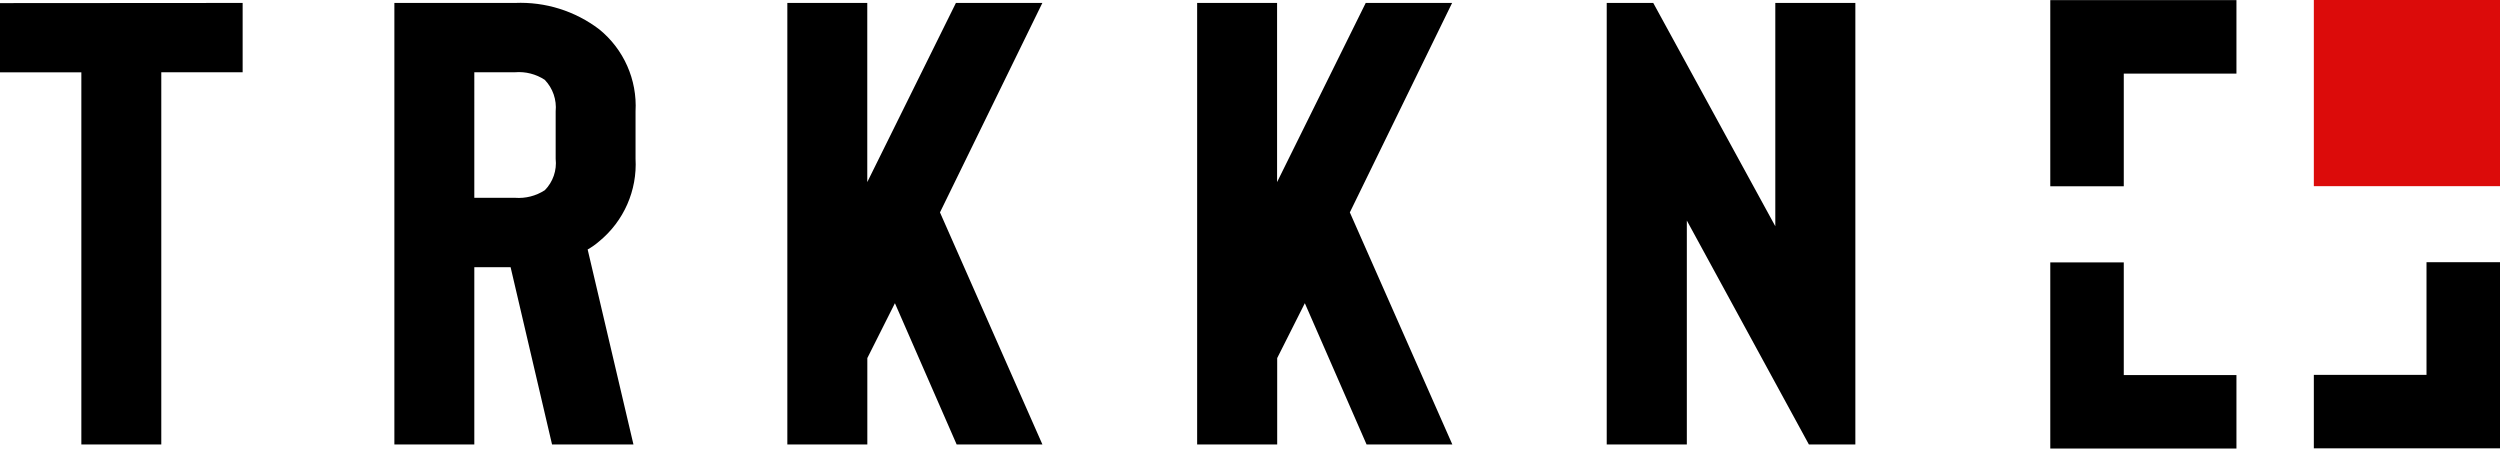<svg xmlns="http://www.w3.org/2000/svg" id="Ebene_2" viewBox="0 0 442.22 79.34" class="trakken-logo-svg" style="width: 100%; height: 100%;"><g id="Ebene_1-2"><g><polygon class="cls-1" points="0 12.8 14.39 12.8 14.39 78.62 28.53 78.62 28.53 12.78 42.92 12.78 42.92 .52 0 .55 0 12.8" style="fill: rgb(0, 0, 0);"></polygon><path class="cls-1" d="M112.42,28.06v-8.37c.31-5.58-2.08-10.98-6.42-14.5-4.27-3.25-9.54-4.9-14.9-4.67h-21.34V78.62h14.14v-31.35h6.42l7.33,31.35h14.4l-8.1-34.49c.73-.41,1.42-.9,2.05-1.45,4.35-3.57,6.74-9,6.42-14.62Zm-16.06,5.59c-1.55,1.01-3.4,1.48-5.25,1.34h-7.21V12.78h7.21c1.85-.15,3.7,.32,5.25,1.34,1.43,1.49,2.13,3.53,1.93,5.58v8.38c.23,2.05-.47,4.1-1.93,5.58Z" style="fill: rgb(0, 0, 0);"></path><polygon class="cls-1" points="184.38 .52 169.09 .52 153.41 32.21 153.41 .52 139.27 .52 139.27 78.62 153.42 78.62 153.42 63.34 158.3 53.63 169.22 78.62 184.39 78.62 166.27 37.57 184.38 .52" style="fill: rgb(0, 0, 0);"></polygon><polygon class="cls-1" points="256.86 .52 241.58 .52 225.9 32.21 225.9 .52 211.76 .52 211.76 78.62 225.92 78.62 225.92 63.34 230.81 53.63 241.73 78.62 256.9 78.62 238.77 37.57 256.86 .52" style="fill: rgb(0, 0, 0);"></polygon><polygon class="cls-1" points="314.03 .52 314.03 40.02 292.44 .52 284.21 .52 284.21 78.62 298.38 78.62 298.38 39.01 319.97 78.62 328.19 78.62 328.19 .52 314.03 .52" style="fill: rgb(0, 0, 0);"></polygon></g><polygon class="cls-1" points="375.67 32.95 362.67 32.95 362.67 .02 395.6 .02 395.6 13.02 375.67 13.02 375.67 32.95" style="fill: rgb(0, 0, 0);"></polygon><polygon class="cls-1" points="395.6 79.34 362.67 79.34 362.67 46.41 375.67 46.41 375.67 66.34 395.6 66.34 395.6 79.34" style="fill: rgb(0, 0, 0);"></polygon><path class="cls-2" d="M442.22,32.93h-32.93V0h32.93V32.93Z"></path><polygon class="cls-1" points="442.22 79.31 409.29 79.31 409.29 66.31 429.22 66.31 429.22 46.38 442.22 46.38 442.22 79.31" style="fill: rgb(0, 0, 0);"></polygon></g><defs><style>.cls-1{fill:#323438;}.cls-2{fill:#dc0b0a;}</style></defs></svg>
